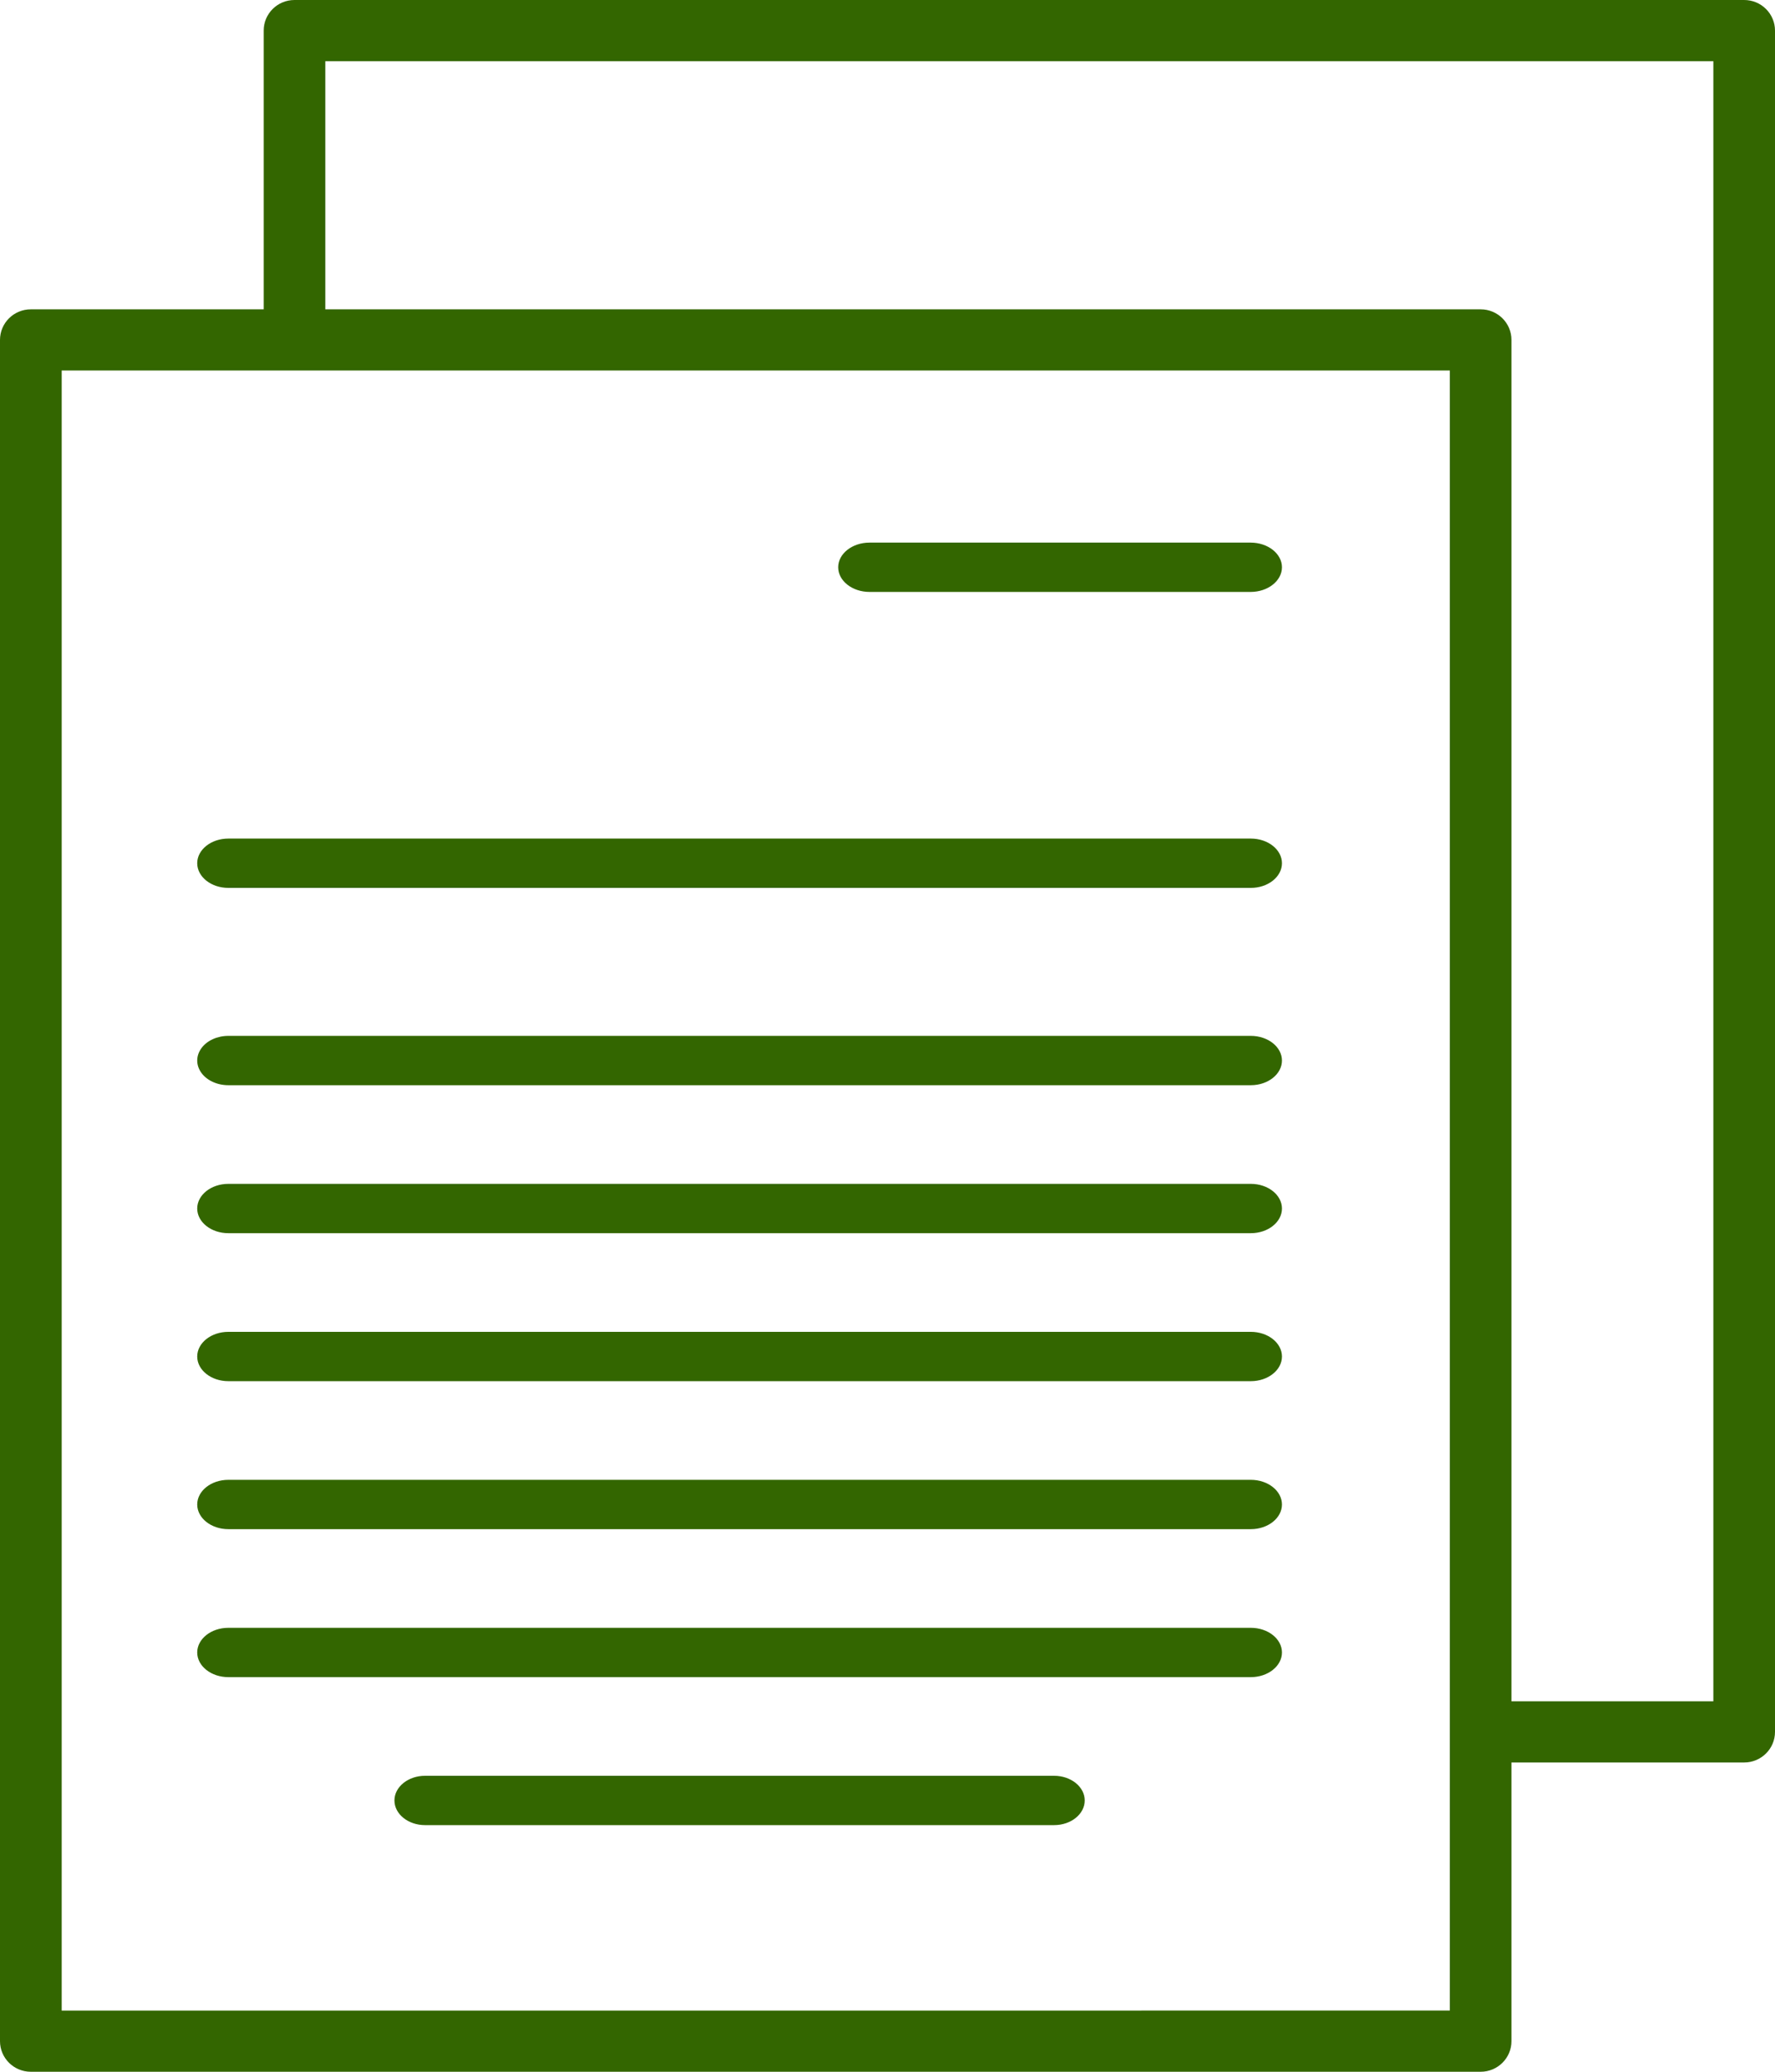 <svg width="36" height="42" viewBox="0 0 36 42" fill="none" xmlns="http://www.w3.org/2000/svg">
<path fill-rule="evenodd" clip-rule="evenodd" d="M35.375 0H5.973C5.627 0 5.348 0.278 5.348 0.62V6.271H0.625C0.28 6.271 0 6.548 0 6.891V41.38C0 41.722 0.28 42 0.625 42H30.03C30.375 42 30.655 41.722 30.655 41.38V35.73H35.375C35.72 35.73 36 35.452 36 35.11V0.62C36 0.456 35.934 0.298 35.817 0.182C35.7 0.065 35.541 -9.39964e-05 35.375 0ZM1.251 40.76V7.511H29.405V35.096V35.11V35.123V40.759L1.251 40.76ZM30.655 34.49H34.75V1.241H6.598V6.271H30.03C30.375 6.271 30.655 6.548 30.655 6.891V34.49Z" fill="#336600"/>
<path d="M25.364 11H17.636C17.285 11 17 11.224 17 11.5C17 11.776 17.285 12 17.636 12H25.364C25.715 12 26 11.776 26 11.5C26 11.224 25.715 11 25.364 11Z" fill="#336600"/>
<path d="M25.369 17H4.631C4.283 17 4 17.224 4 17.5C4 17.776 4.283 18 4.631 18H25.369C25.717 18 26 17.776 26 17.5C26 17.224 25.717 17 25.369 17V17Z" fill="#336600"/>
<path d="M25.369 21H4.631C4.406 21 4.197 21.095 4.085 21.25C3.972 21.405 3.972 21.595 4.085 21.75C4.197 21.905 4.406 22 4.631 22H25.369C25.717 22 26 21.776 26 21.5C26 21.224 25.717 21 25.369 21V21Z" fill="#336600"/>
<path d="M25.369 24H4.631C4.283 24 4 24.224 4 24.5C4 24.776 4.283 25 4.631 25H25.369C25.717 25 26 24.776 26 24.5C26 24.224 25.717 24 25.369 24Z" fill="#336600"/>
<path d="M25.369 27H4.631C4.283 27 4 27.224 4 27.5C4 27.776 4.283 28 4.631 28H25.369C25.717 28 26 27.776 26 27.5C26 27.224 25.717 27 25.369 27Z" fill="#336600"/>
<path d="M25.369 30H4.631C4.283 30 4 30.224 4 30.5C4 30.776 4.283 31 4.631 31H25.369C25.717 31 26 30.776 26 30.5C26 30.224 25.717 30 25.369 30Z" fill="#336600"/>
<path d="M25.369 33H4.631C4.283 33 4 33.224 4 33.5C4 33.776 4.283 34 4.631 34H25.369C25.717 34 26 33.776 26 33.5C26 33.224 25.717 33 25.369 33Z" fill="#336600"/>
<path d="M21.379 36H8.621C8.278 36 8 36.224 8 36.5C8 36.776 8.278 37 8.621 37H21.379C21.722 37 22 36.776 22 36.5C22 36.224 21.722 36 21.379 36Z" fill="#336600"/>
</svg>
